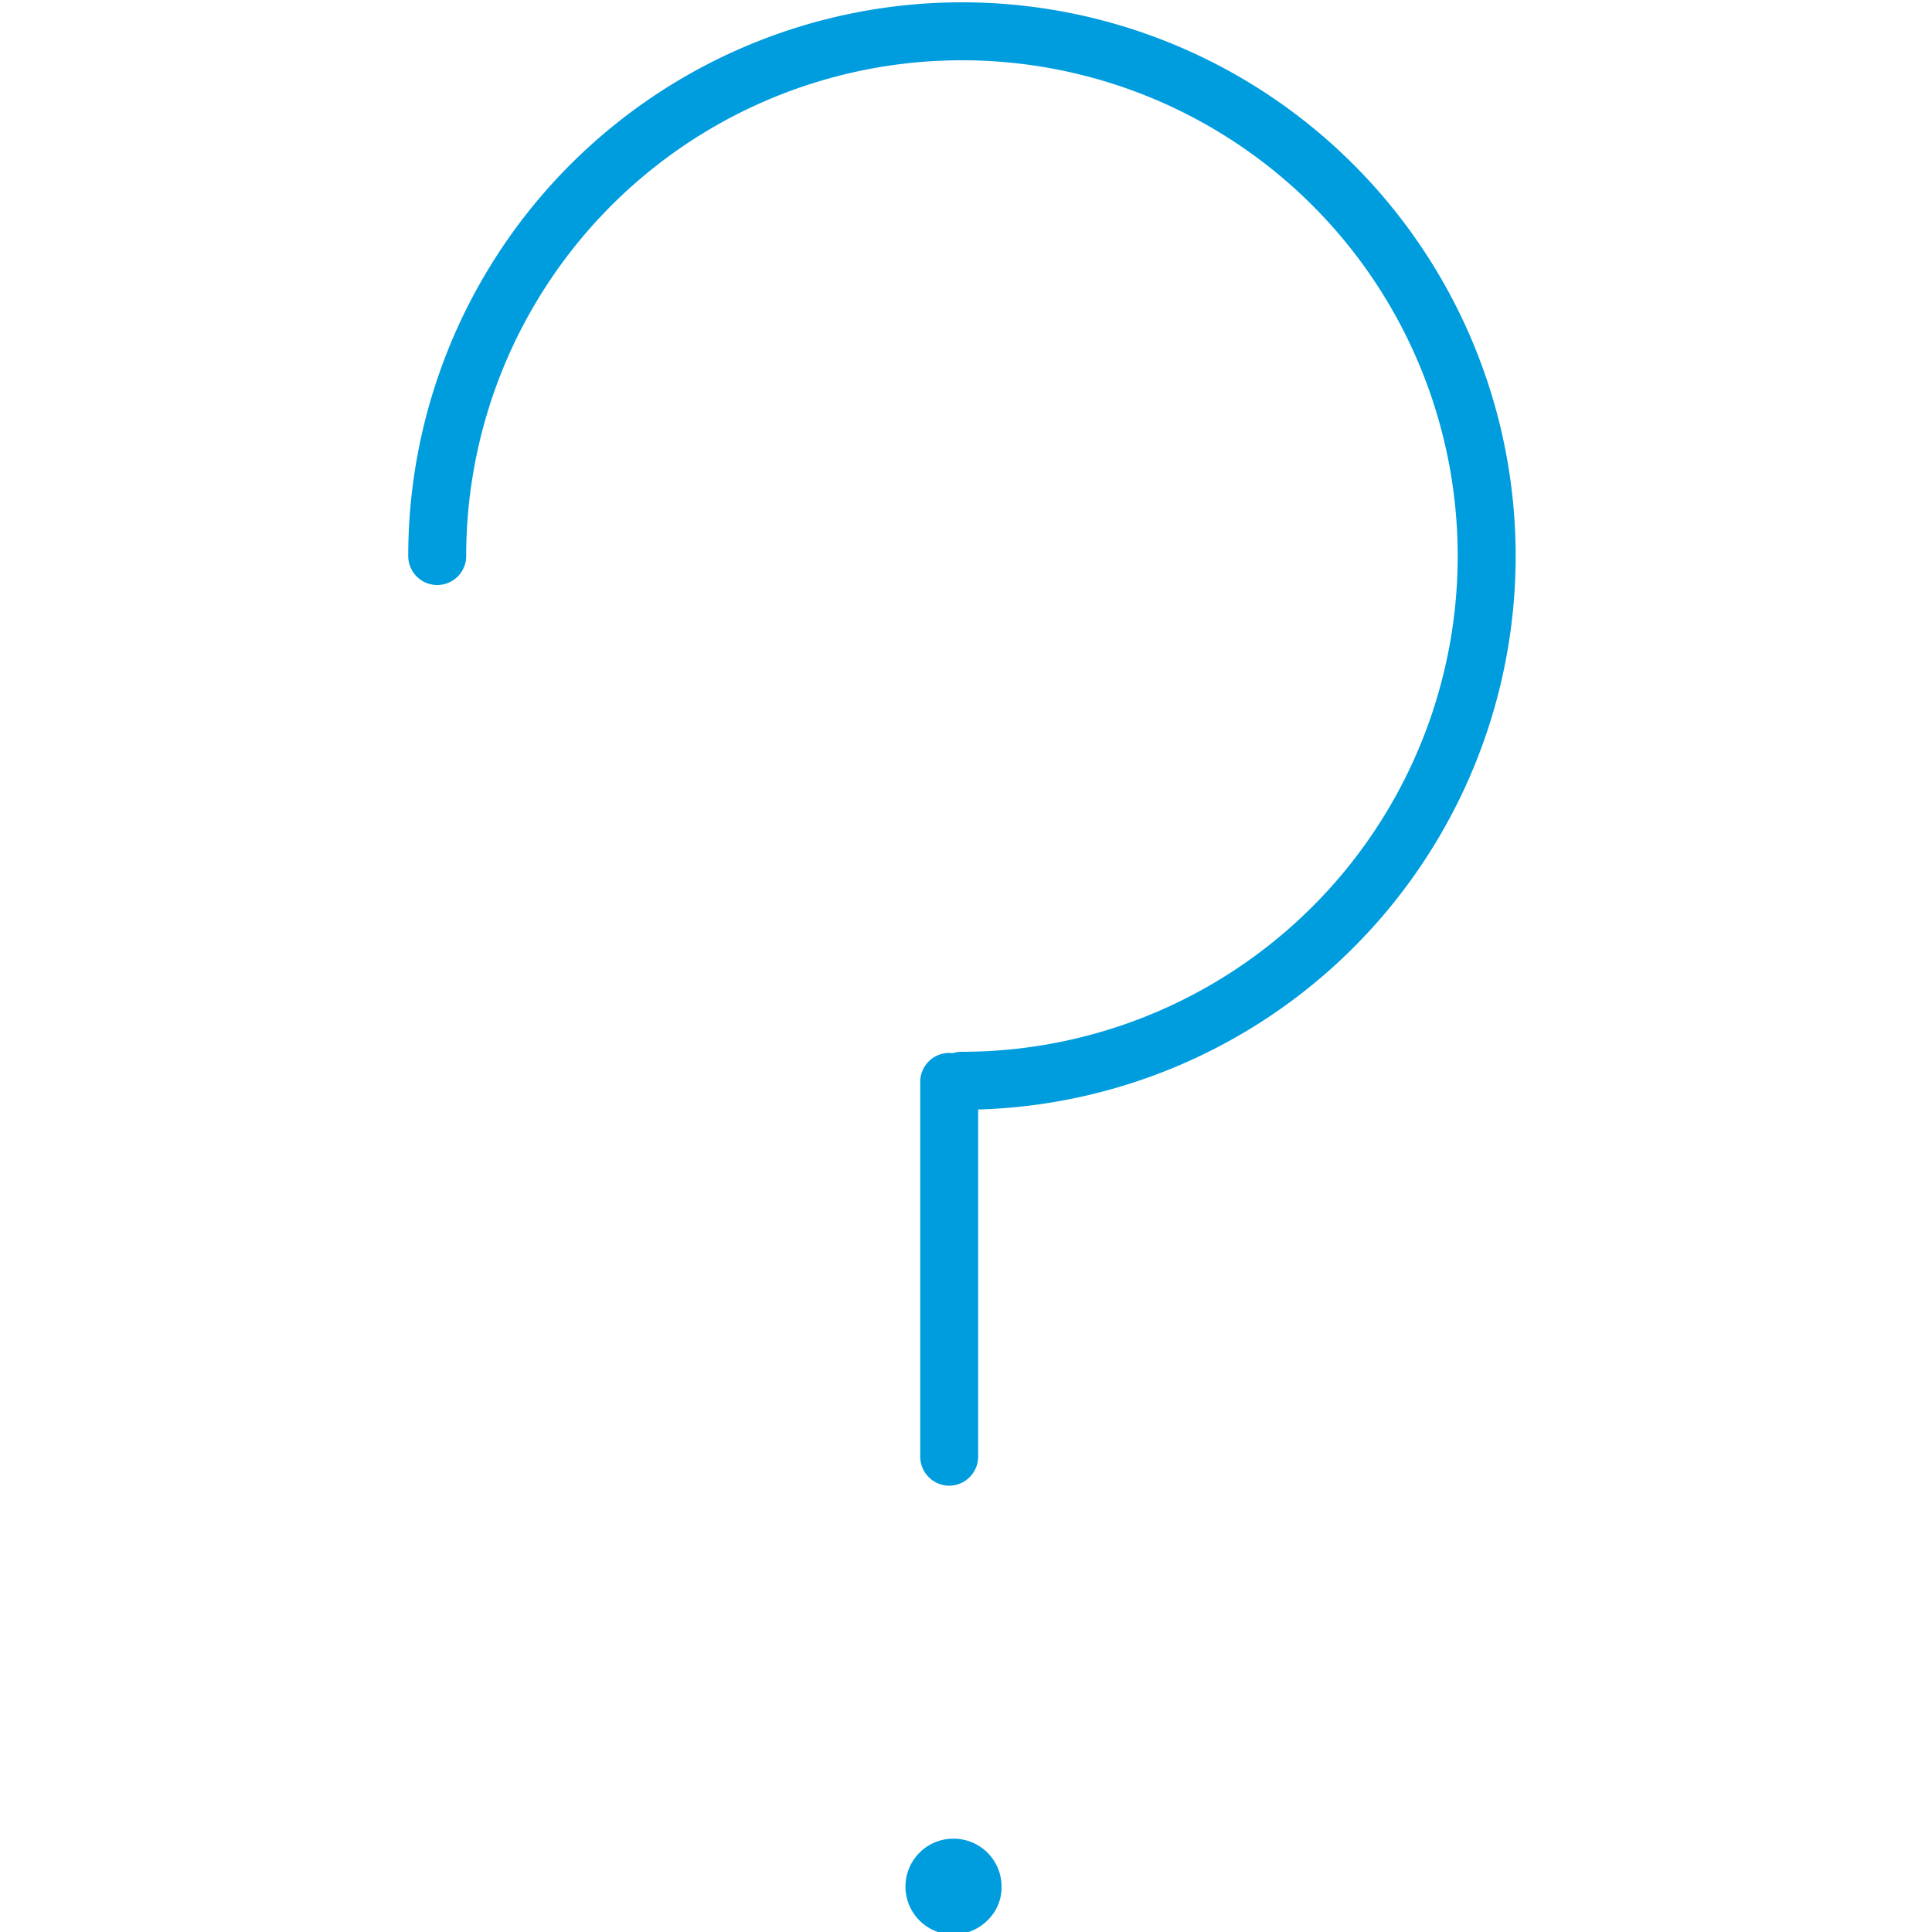 <svg id="Warstwa_1" data-name="Warstwa 1" xmlns="http://www.w3.org/2000/svg" viewBox="0 0 100 100"><defs><style>.cls-1{fill:#009dde;}</style></defs><title>24_22</title><path class="cls-1" d="M49.4,100.13a2.48,2.48,0,0,1-1.82-4.22,2.45,2.45,0,0,1,1.76-.74h0a2.48,2.48,0,0,1,2.5,2.46,2.37,2.37,0,0,1-.67,1.71A2.52,2.52,0,0,1,49.4,100.13Zm0-2h0Z"/><path class="cls-1" d="M49.13,76.9a1.51,1.51,0,0,1-1.5-1.52V56a1.5,1.5,0,1,1,3,0v19.4A1.51,1.51,0,0,1,49.13,76.9Z"/><path class="cls-1" d="M49.78,57.44a1.5,1.5,0,0,1,0-3A25.66,25.66,0,1,0,24.13,28.78a1.5,1.5,0,1,1-3,0A28.66,28.66,0,1,1,49.78,57.44Z"/></svg>